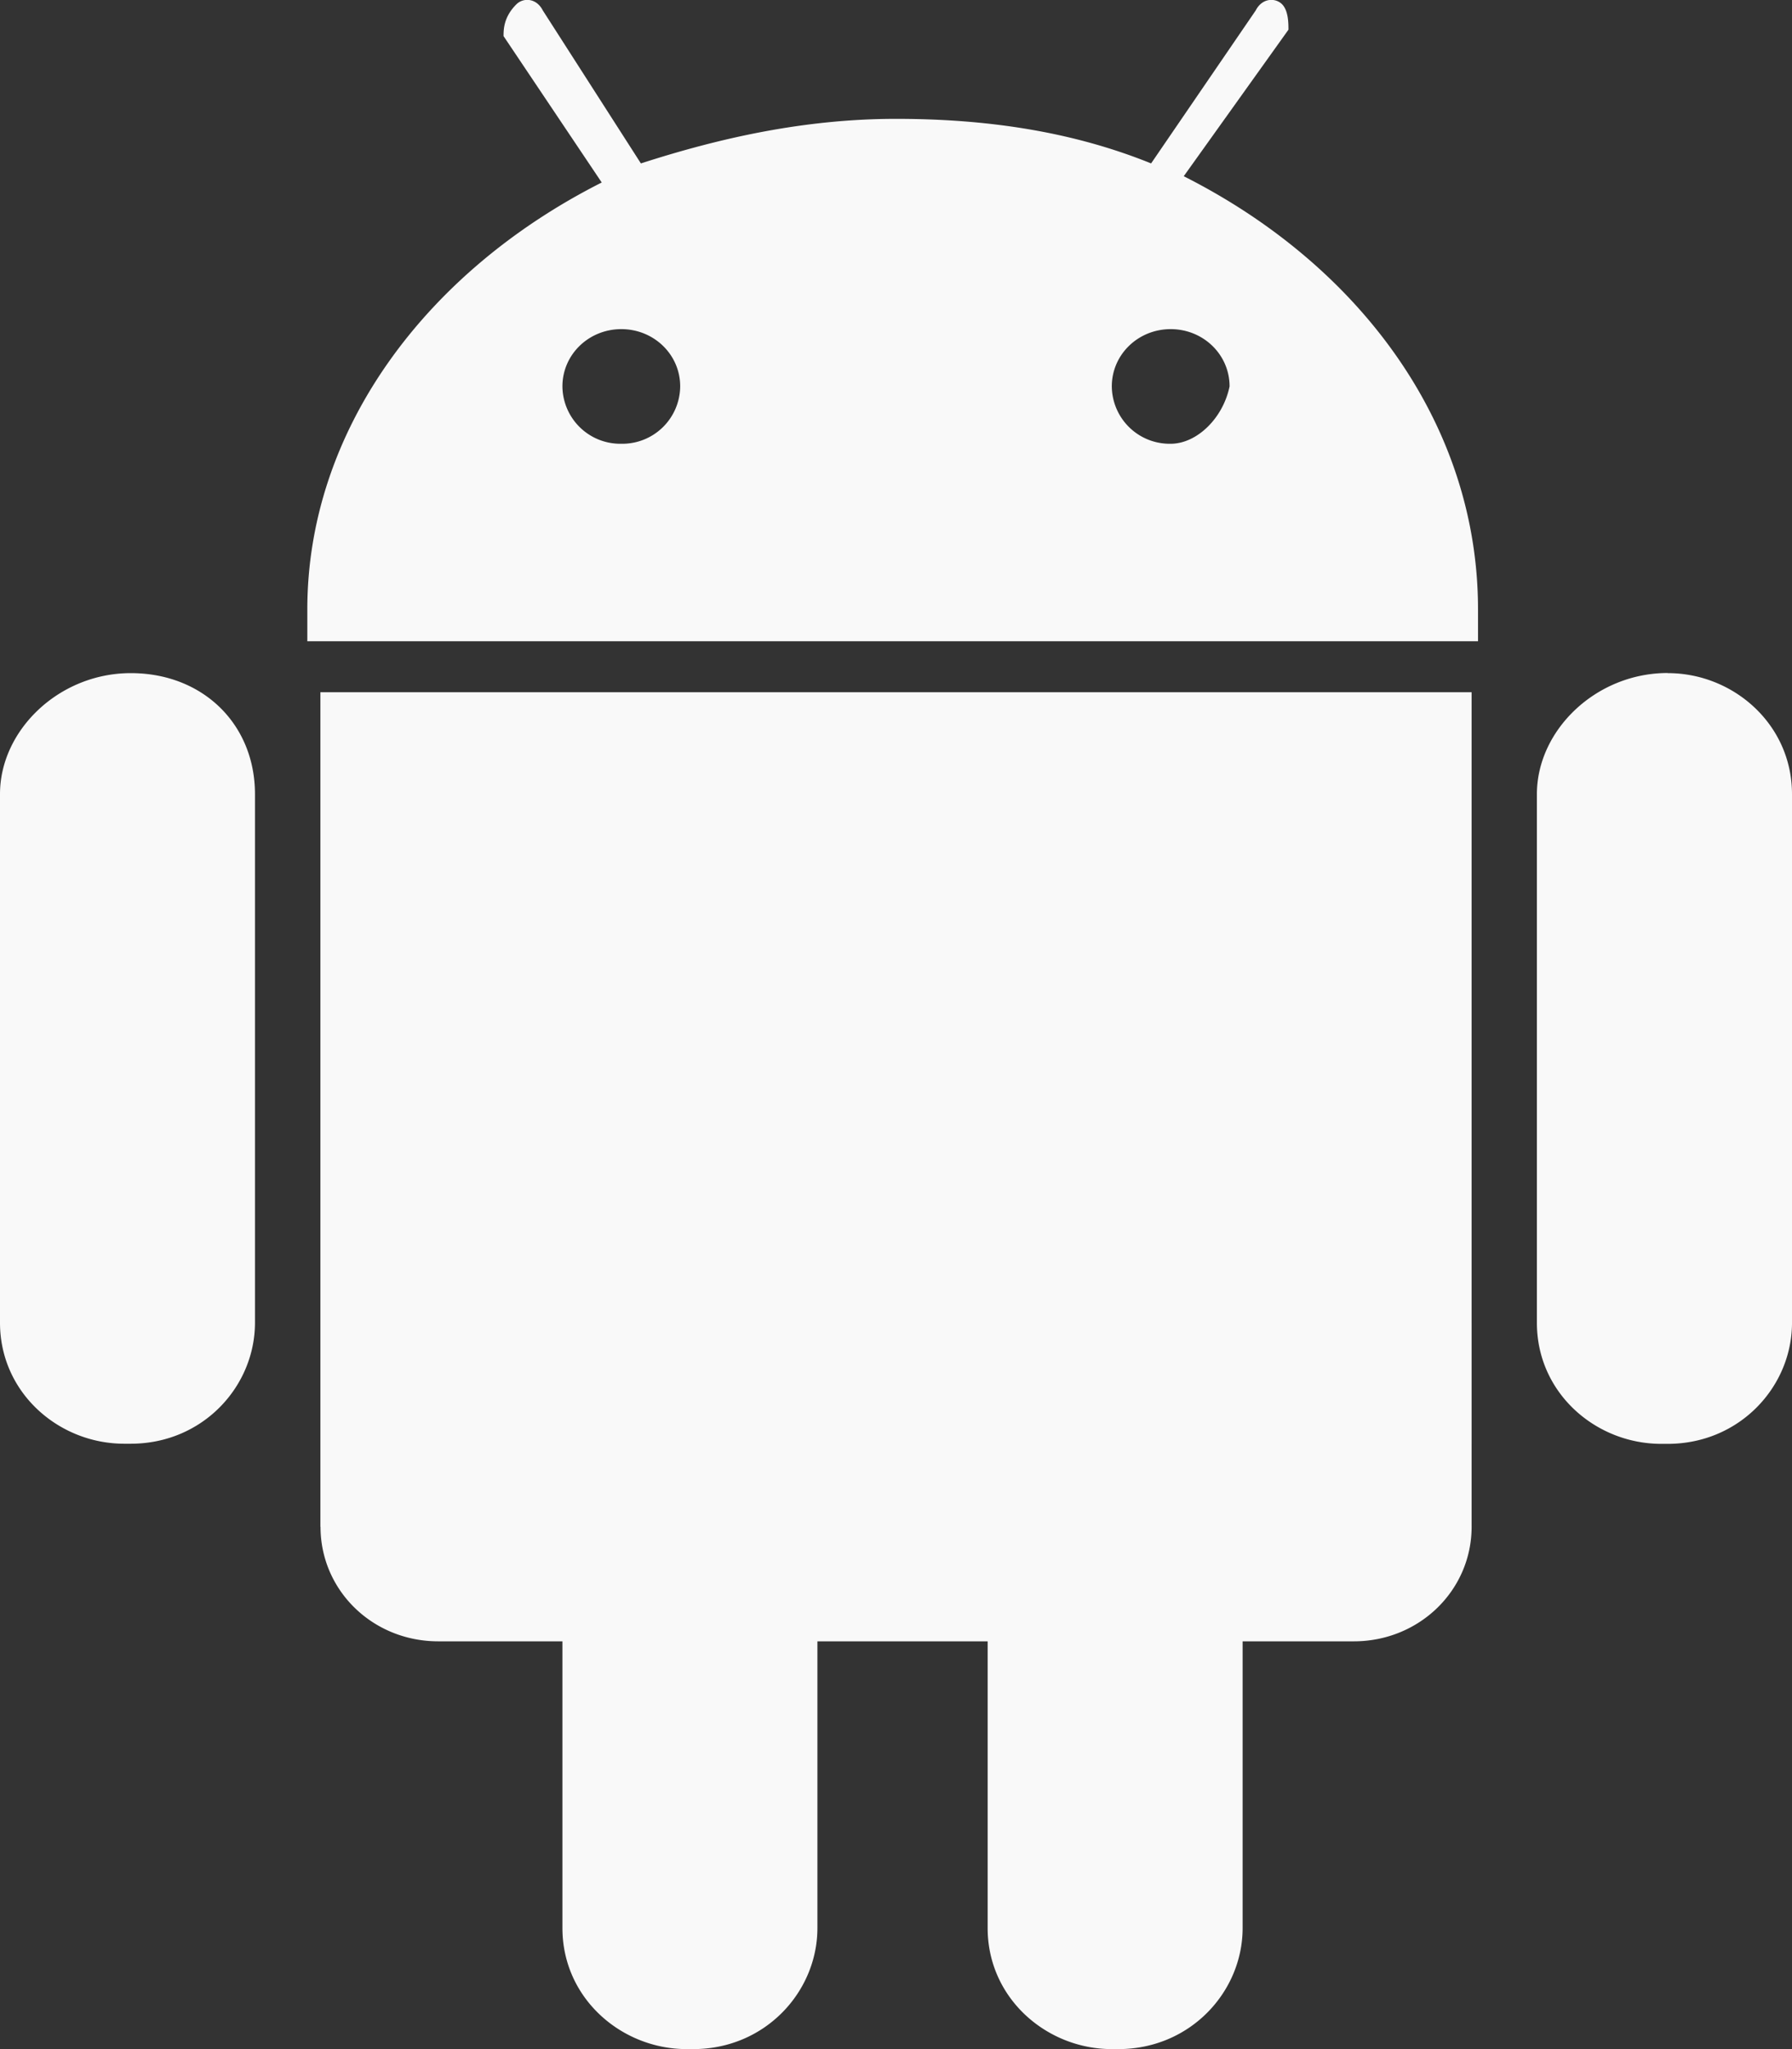 <svg width="14" height="16" viewBox="0 0 14 16" xmlns="http://www.w3.org/2000/svg"><rect x="0" y="0" width="14" height="16" fill="#333333" stroke="none"/><title>icon_android</title><path d="M1.022 5.256C.46 5.256 0 5.703 0 6.2v4.128c0 .548.46.945.97.945h.052c.562 0 .97-.447.97-.945V6.201c0-.547-.408-.945-.97-.945zm1.482 6.665c0 .498.408.895.92.895h.97v2.239c0 .547.46.945.971.945h.051c.562 0 .97-.448.97-.945v-2.239h1.33v2.239c0 .547.46.945.97.945h.051c.562 0 .971-.448.971-.945v-2.239h.869c.51 0 .92-.397.92-.895V5.405H2.503v6.516zM9.248 1.376l.818-1.144c0-.05 0-.15-.051-.2-.051-.05-.154-.05-.205.05l-.817 1.194C8.38 1.028 7.715.928 7 .928c-.715 0-1.38.15-1.993.348L4.241.082c-.051-.1-.153-.1-.205-.05-.102.1-.102.2-.102.25l.767 1.143c-1.38.697-2.3 1.94-2.3 3.333v.249h9.146v-.249c0-1.442-.92-2.686-2.299-3.382zM4.854 3.465a.452.452 0 0 1-.46-.448c0-.248.205-.447.46-.447s.46.199.46.447a.452.452 0 0 1-.46.448zm4.292 0a.452.452 0 0 1-.46-.448c0-.248.205-.447.46-.447s.46.199.46.447c-.051.249-.256.448-.46.448zm3.883 1.79c-.562 0-1.022.448-1.022.946v4.128c0 .548.46.945.971.945h.051c.562 0 .971-.447.971-.945V6.201c0-.547-.46-.945-.97-.945z" fill="#F9F9F9" fill-rule="evenodd"/></svg>